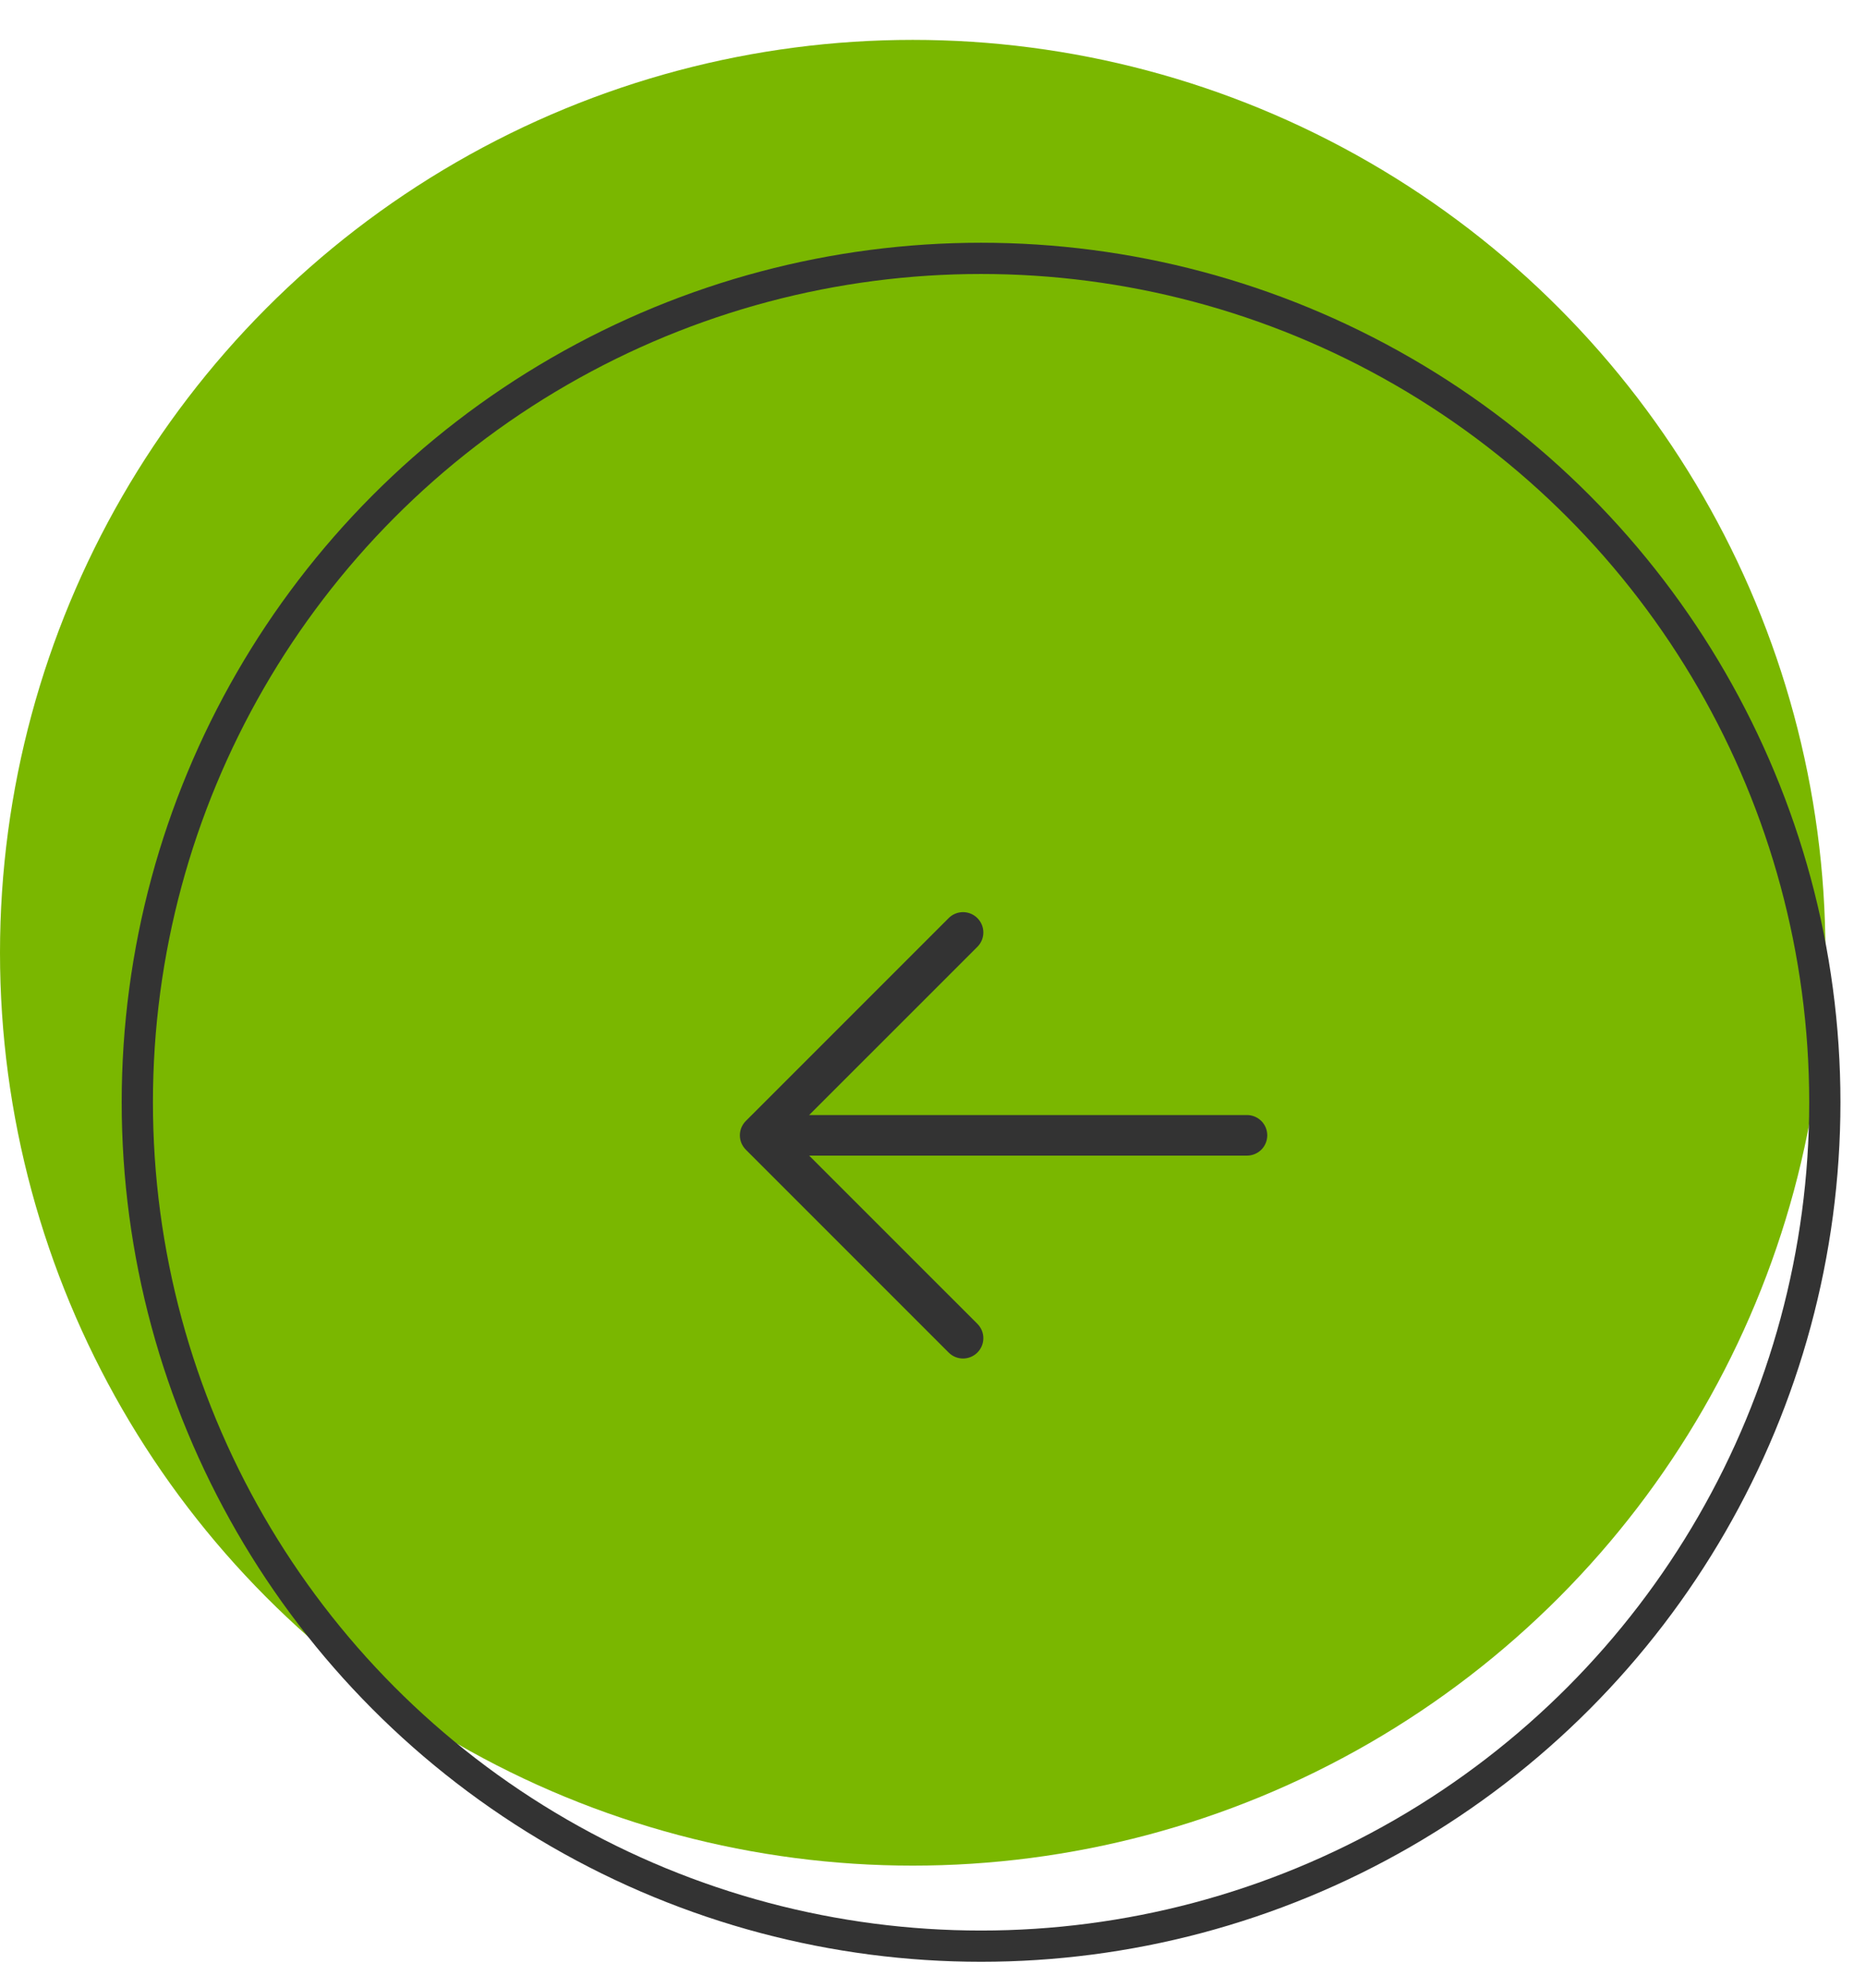<svg xmlns="http://www.w3.org/2000/svg" width="46" height="49" viewBox="0 0 46 49" fill="none"><circle cx="22.5" cy="23.483" r="22.5" fill="#7AB700"></circle><circle cx="21.185" cy="21.185" r="20.8" transform="matrix(-1 0 0 1 45.37 5.983)" stroke="#333333" stroke-width="0.77"></circle><path d="M18.386 28.337L23.386 33.337C23.48 33.431 23.607 33.484 23.74 33.484C23.873 33.484 24 33.431 24.094 33.337C24.188 33.243 24.241 33.116 24.241 32.983C24.241 32.85 24.188 32.723 24.094 32.629L19.947 28.483H30.74C30.873 28.483 31 28.43 31.094 28.337C31.188 28.243 31.24 28.116 31.24 27.983C31.24 27.85 31.188 27.723 31.094 27.63C31 27.536 30.873 27.483 30.74 27.483H19.947L24.094 23.337C24.188 23.243 24.241 23.116 24.241 22.983C24.241 22.85 24.188 22.723 24.094 22.629C24 22.535 23.873 22.482 23.74 22.482C23.607 22.482 23.48 22.535 23.386 22.629L18.386 27.629C18.34 27.675 18.303 27.731 18.277 27.791C18.252 27.852 18.239 27.917 18.239 27.983C18.239 28.049 18.252 28.114 18.277 28.175C18.303 28.235 18.34 28.291 18.386 28.337Z" fill="#333333"></path></svg>